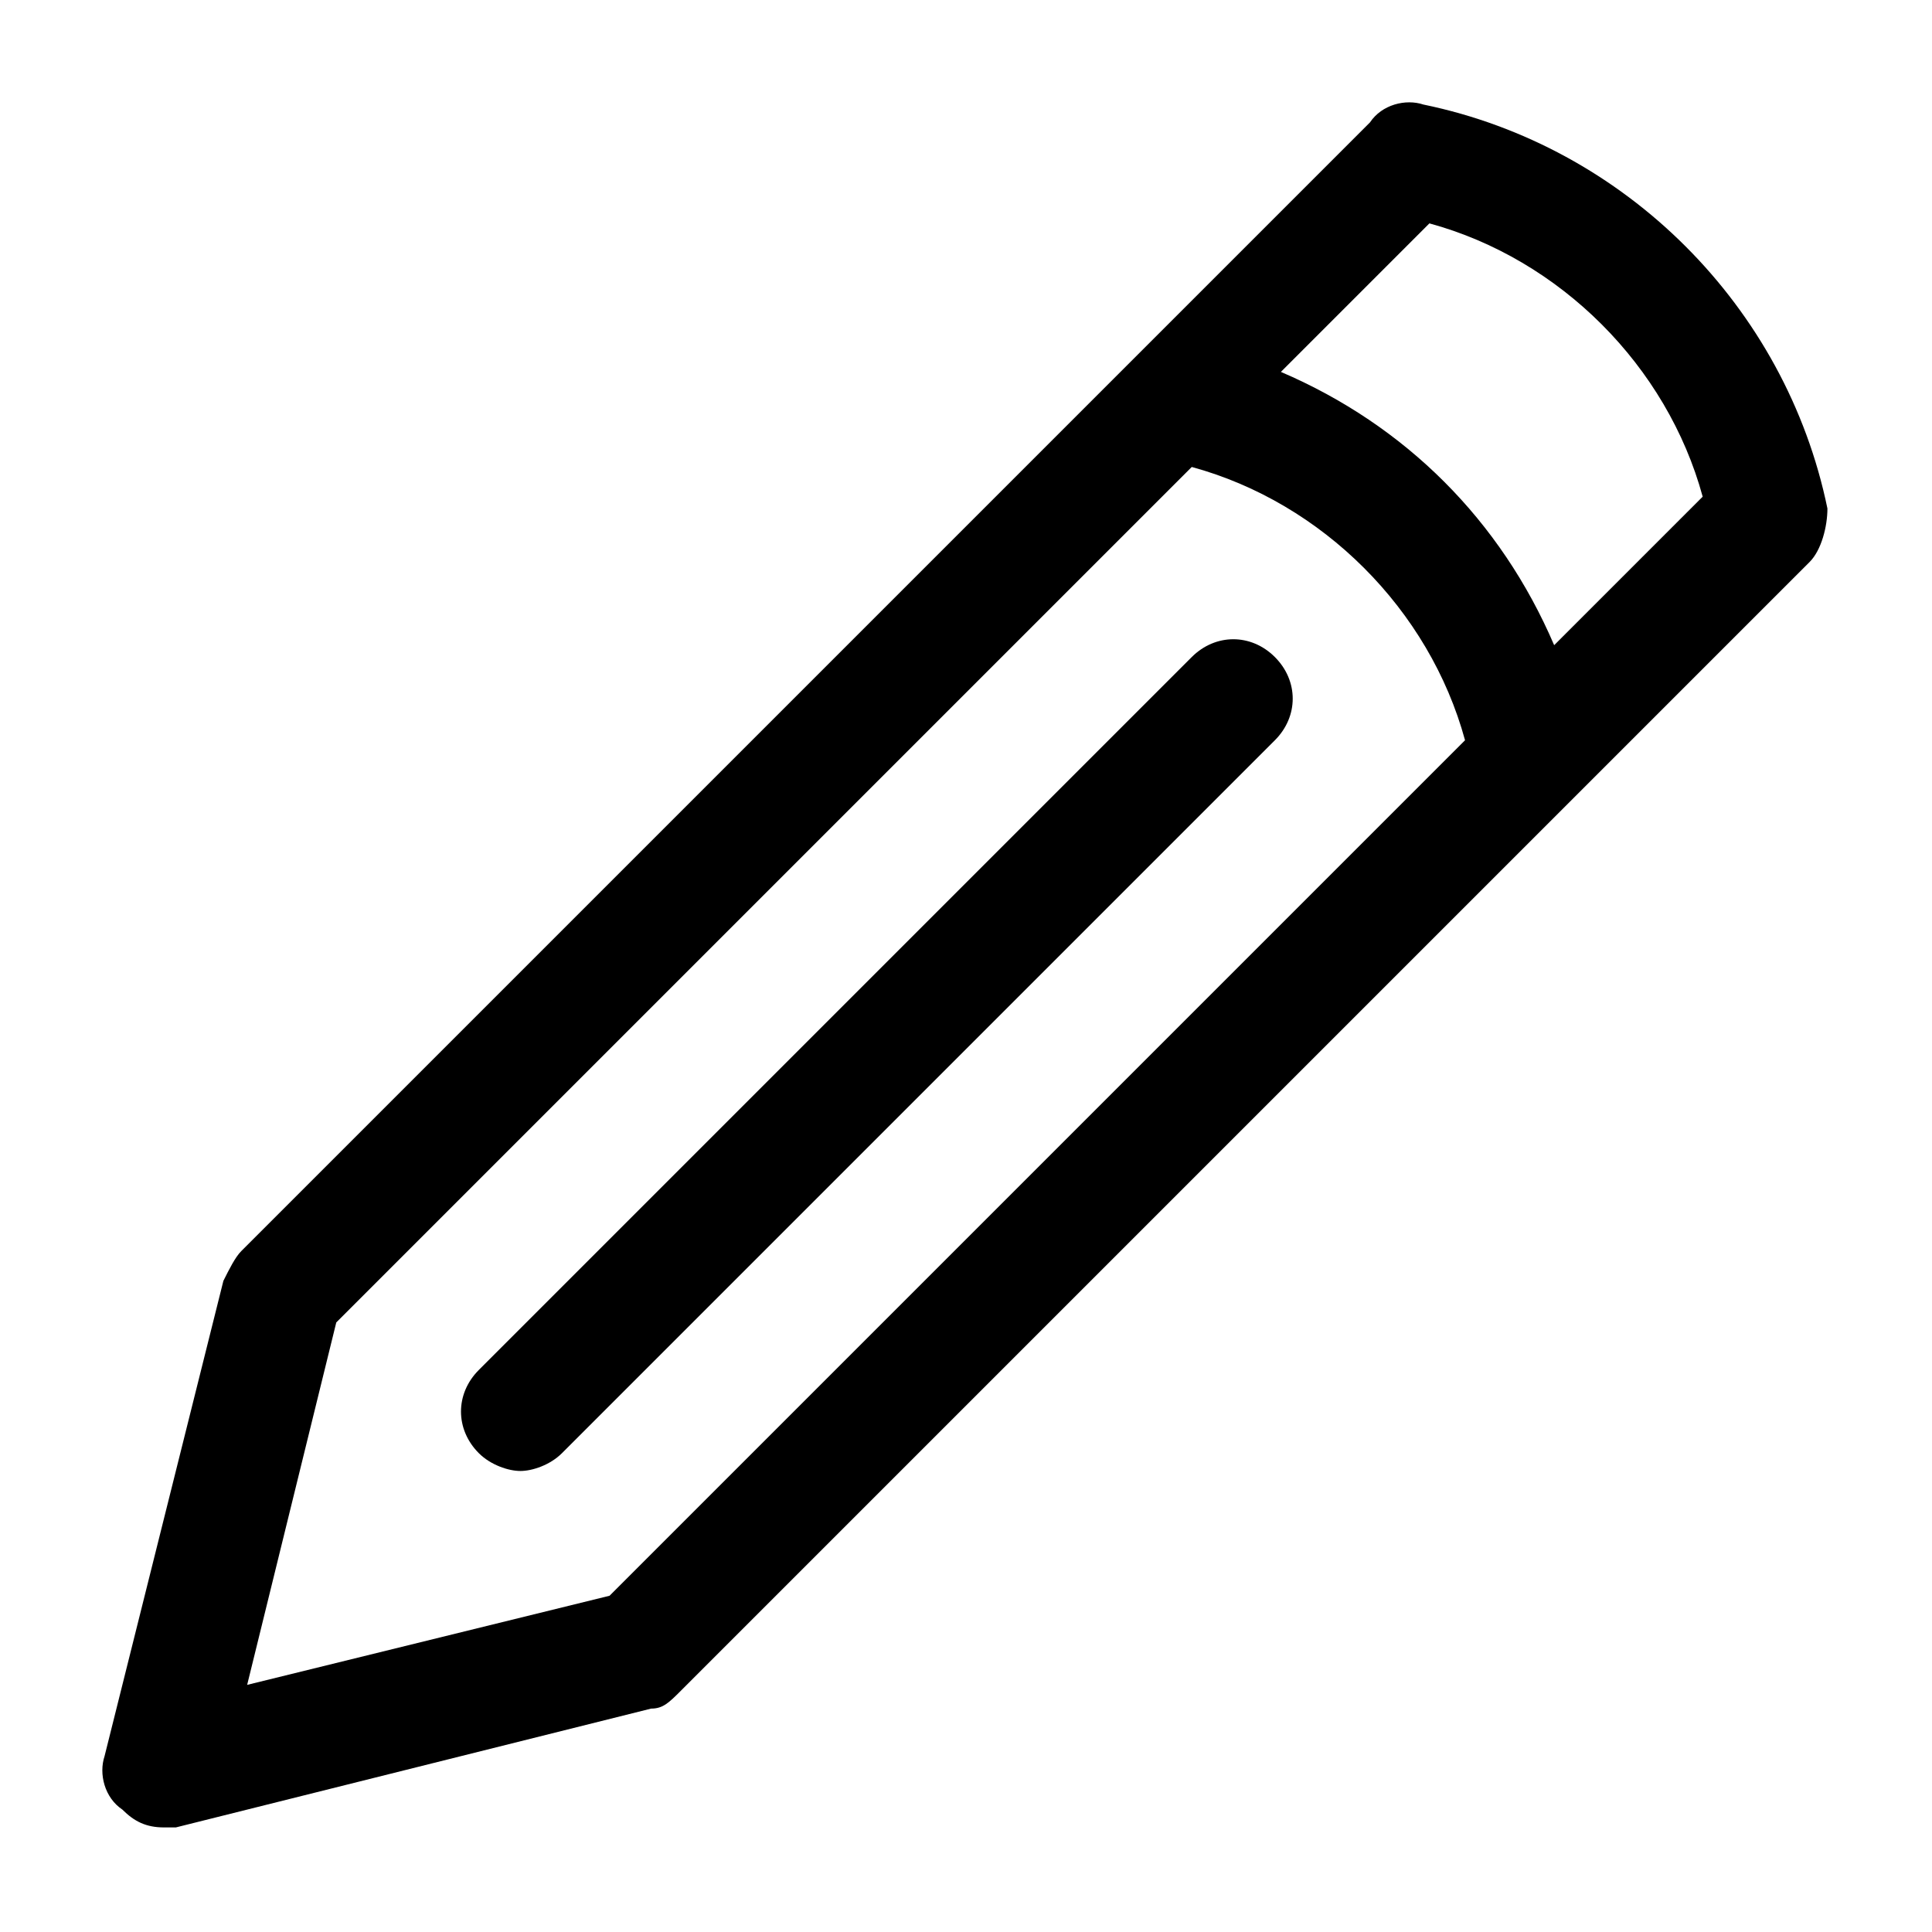 <?xml version="1.0" encoding="UTF-8"?>
<!-- Uploaded to: SVG Repo, www.svgrepo.com, Generator: SVG Repo Mixer Tools -->
<svg fill="#000000" width="800px" height="800px" version="1.1" viewBox="144 144 512 512" xmlns="http://www.w3.org/2000/svg">
 <g>
  <path d="m628.29 278.77c-11.02-53.531-53.531-96.039-107.06-107.06-4.723-1.574-11.02 0-14.168 4.723l-299.14 299.14c-1.574 1.574-3.148 4.723-4.723 7.871l-31.488 125.95c-1.574 4.723 0 11.02 4.723 14.168 3.148 3.148 6.297 4.723 11.02 4.723h3.148l125.95-31.488c3.148 0 4.723-1.574 7.871-4.723l299.14-299.14c3.144-3.148 4.723-9.445 4.723-14.168zm-322.75 288.12-96.039 23.617 23.617-96.043 226.71-226.71c34.637 9.445 62.977 37.785 72.422 72.422zm250.33-251.91c-14.168-33.062-39.359-58.254-72.422-72.422l39.359-39.359c34.637 9.445 62.977 37.785 72.422 72.422z"/>
  <path d="m459.82 318.13-188.93 188.93c-6.297 6.297-6.297 15.742 0 22.043 3.148 3.148 7.871 4.723 11.02 4.723 3.148 0 7.871-1.574 11.02-4.723l188.93-188.93c6.297-6.297 6.297-15.742 0-22.043-6.293-6.297-15.738-6.297-22.039 0z"/>
 </g>
</svg>